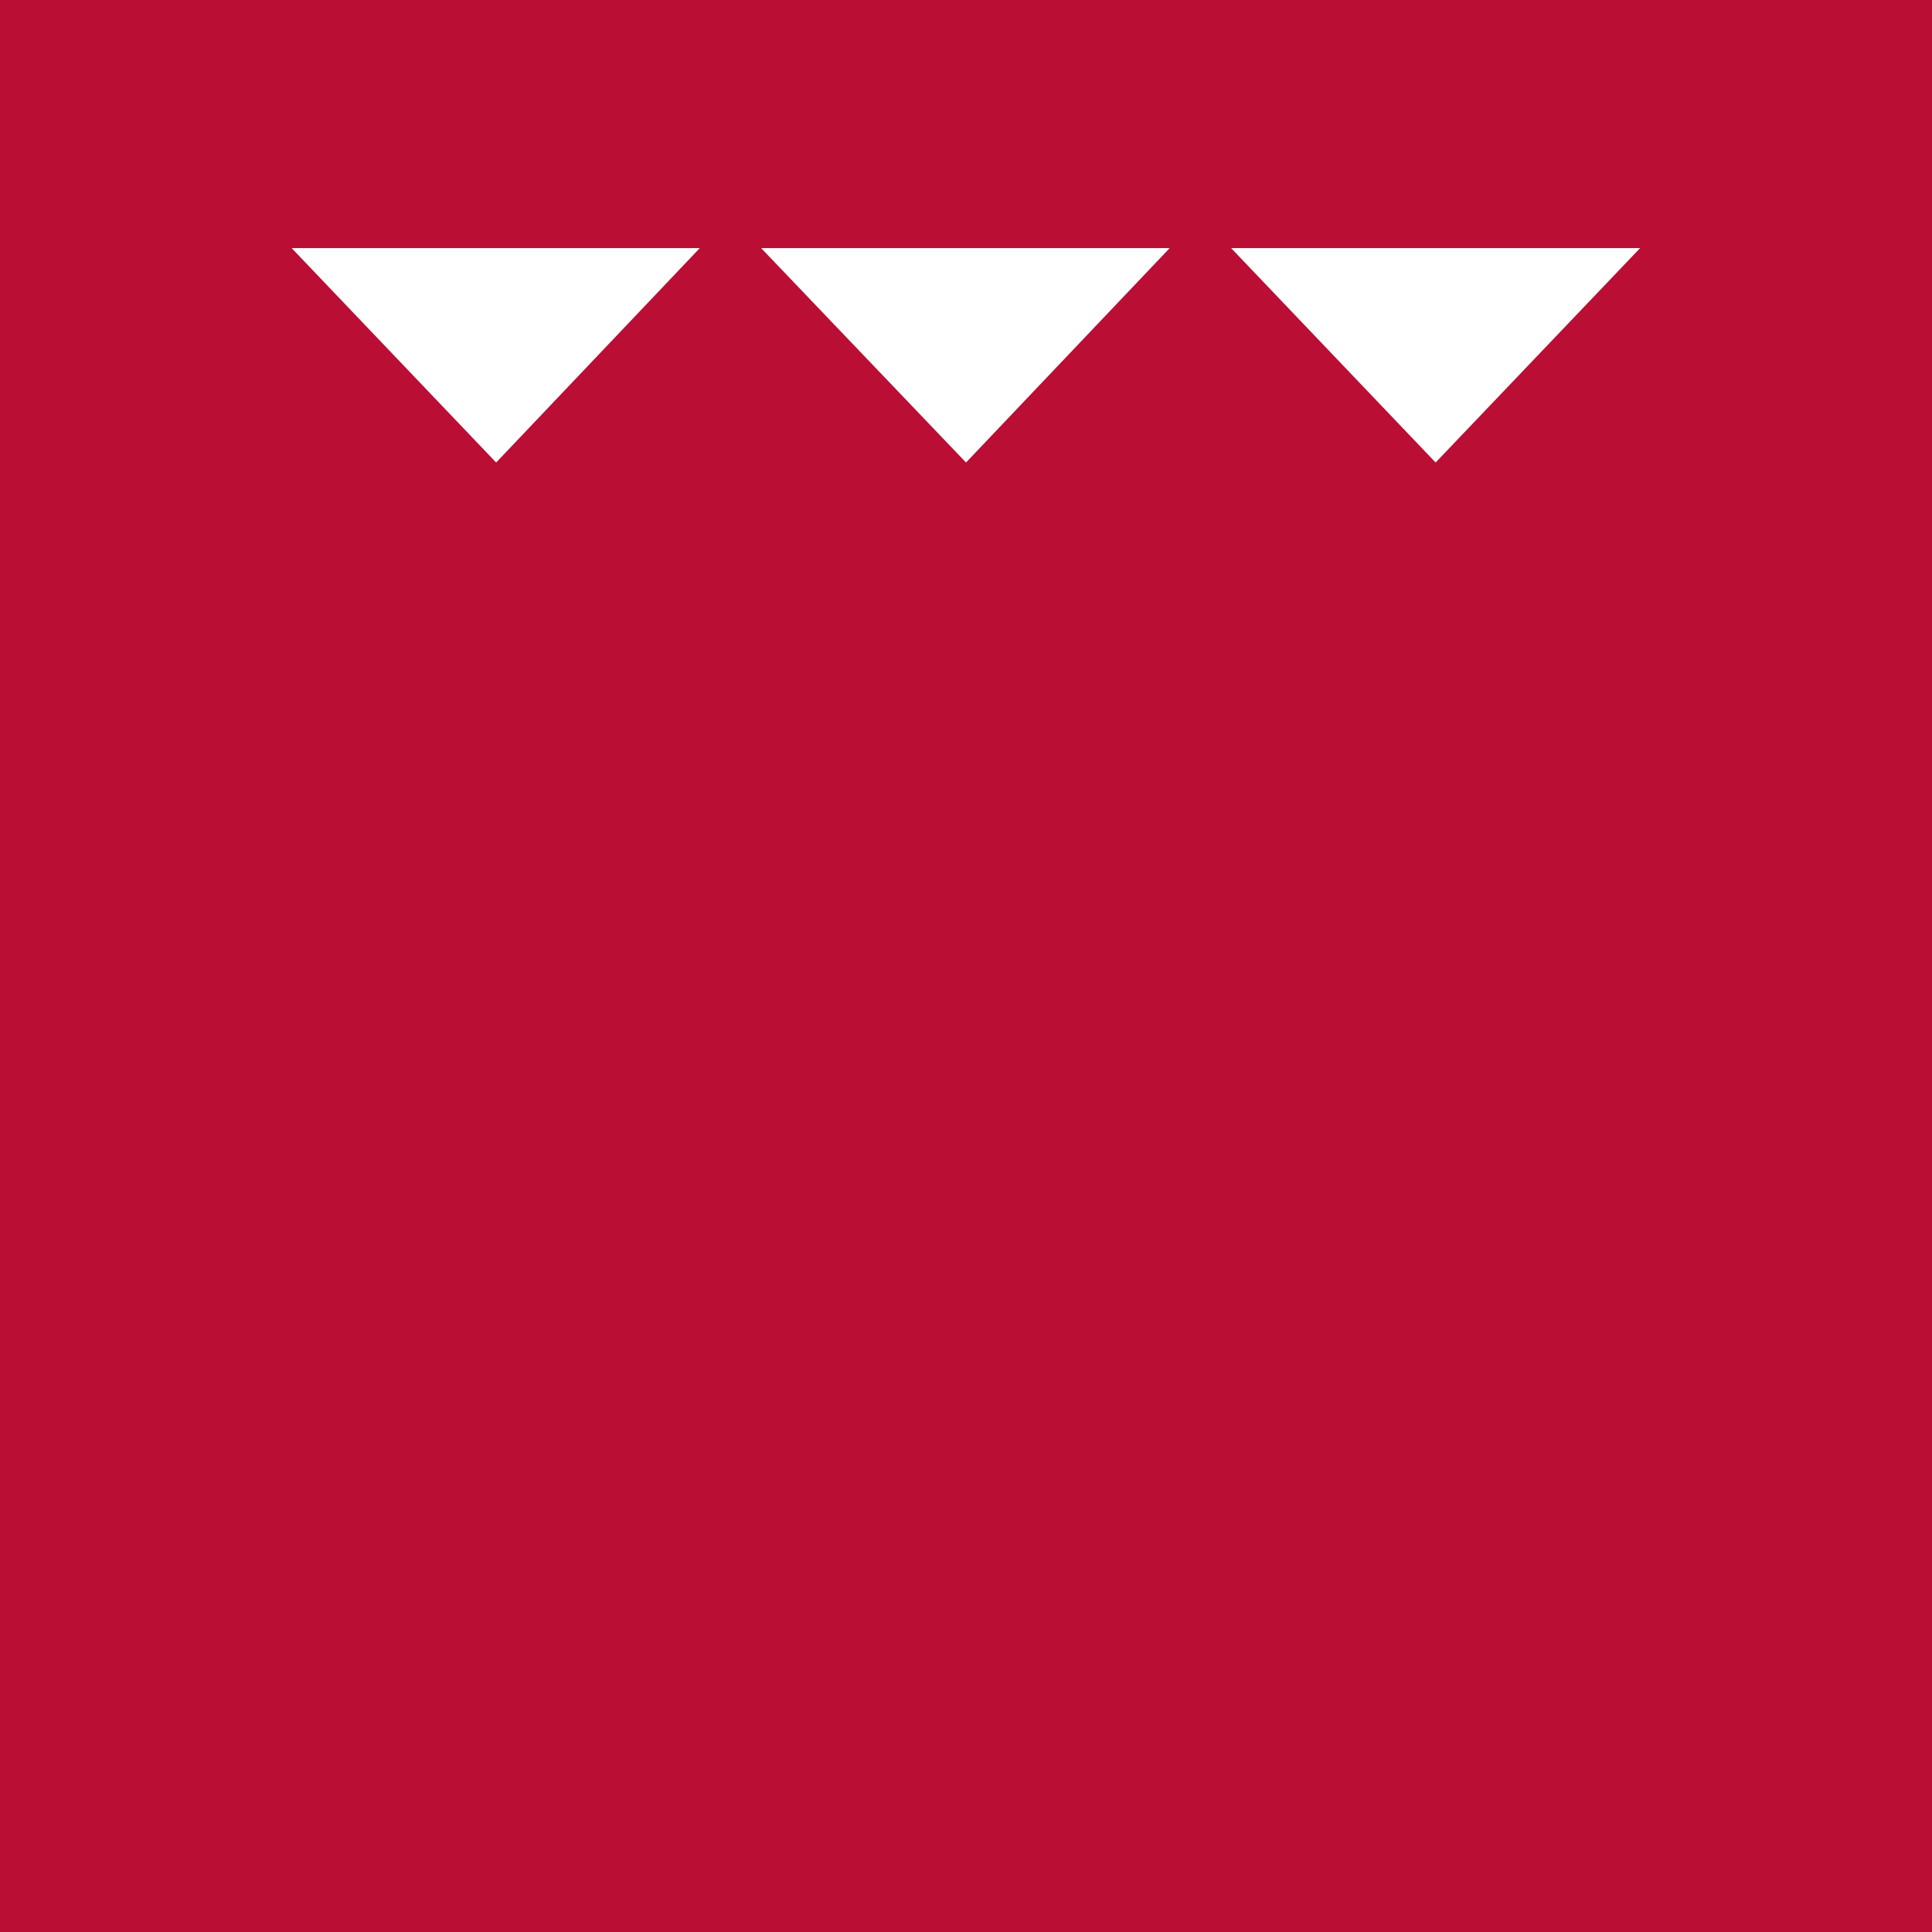 <?xml version="1.0" encoding="utf-8"?>
<!-- Generator: Adobe Illustrator 13.0.0, SVG Export Plug-In . SVG Version: 6.00 Build 14948)  -->
<!DOCTYPE svg PUBLIC "-//W3C//DTD SVG 1.1//EN" "http://www.w3.org/Graphics/SVG/1.1/DTD/svg11.dtd">
<svg version="1.1" id="Layer_1" xmlns="http://www.w3.org/2000/svg" xmlns:xlink="http://www.w3.org/1999/xlink" x="0px" y="0px"
	 width="56.693px" height="56.693px" viewBox="0 0 56.693 56.693" enable-background="new 0 0 56.693 56.693" xml:space="preserve">
<rect x="0" y="0" width="56.693" height="56.693" fill="#333333" stroke="none"/>
<rect x="0.691" y="0.692" fill="#BA0E34" width="55.31" height="55.31"/>
<rect fill="#BA0E34" width="56.693" height="56.693"/>
<polygon fill="#FFFFFF" points="14.559,13.572 20.534,7.281 8.559,7.281 "/>
<polygon fill="#FFFFFF" points="28.347,13.572 34.323,7.281 22.336,7.281 "/>
<polygon fill="#FFFFFF" points="42.127,13.572 48.127,7.281 36.127,7.281 "/>
</svg>
